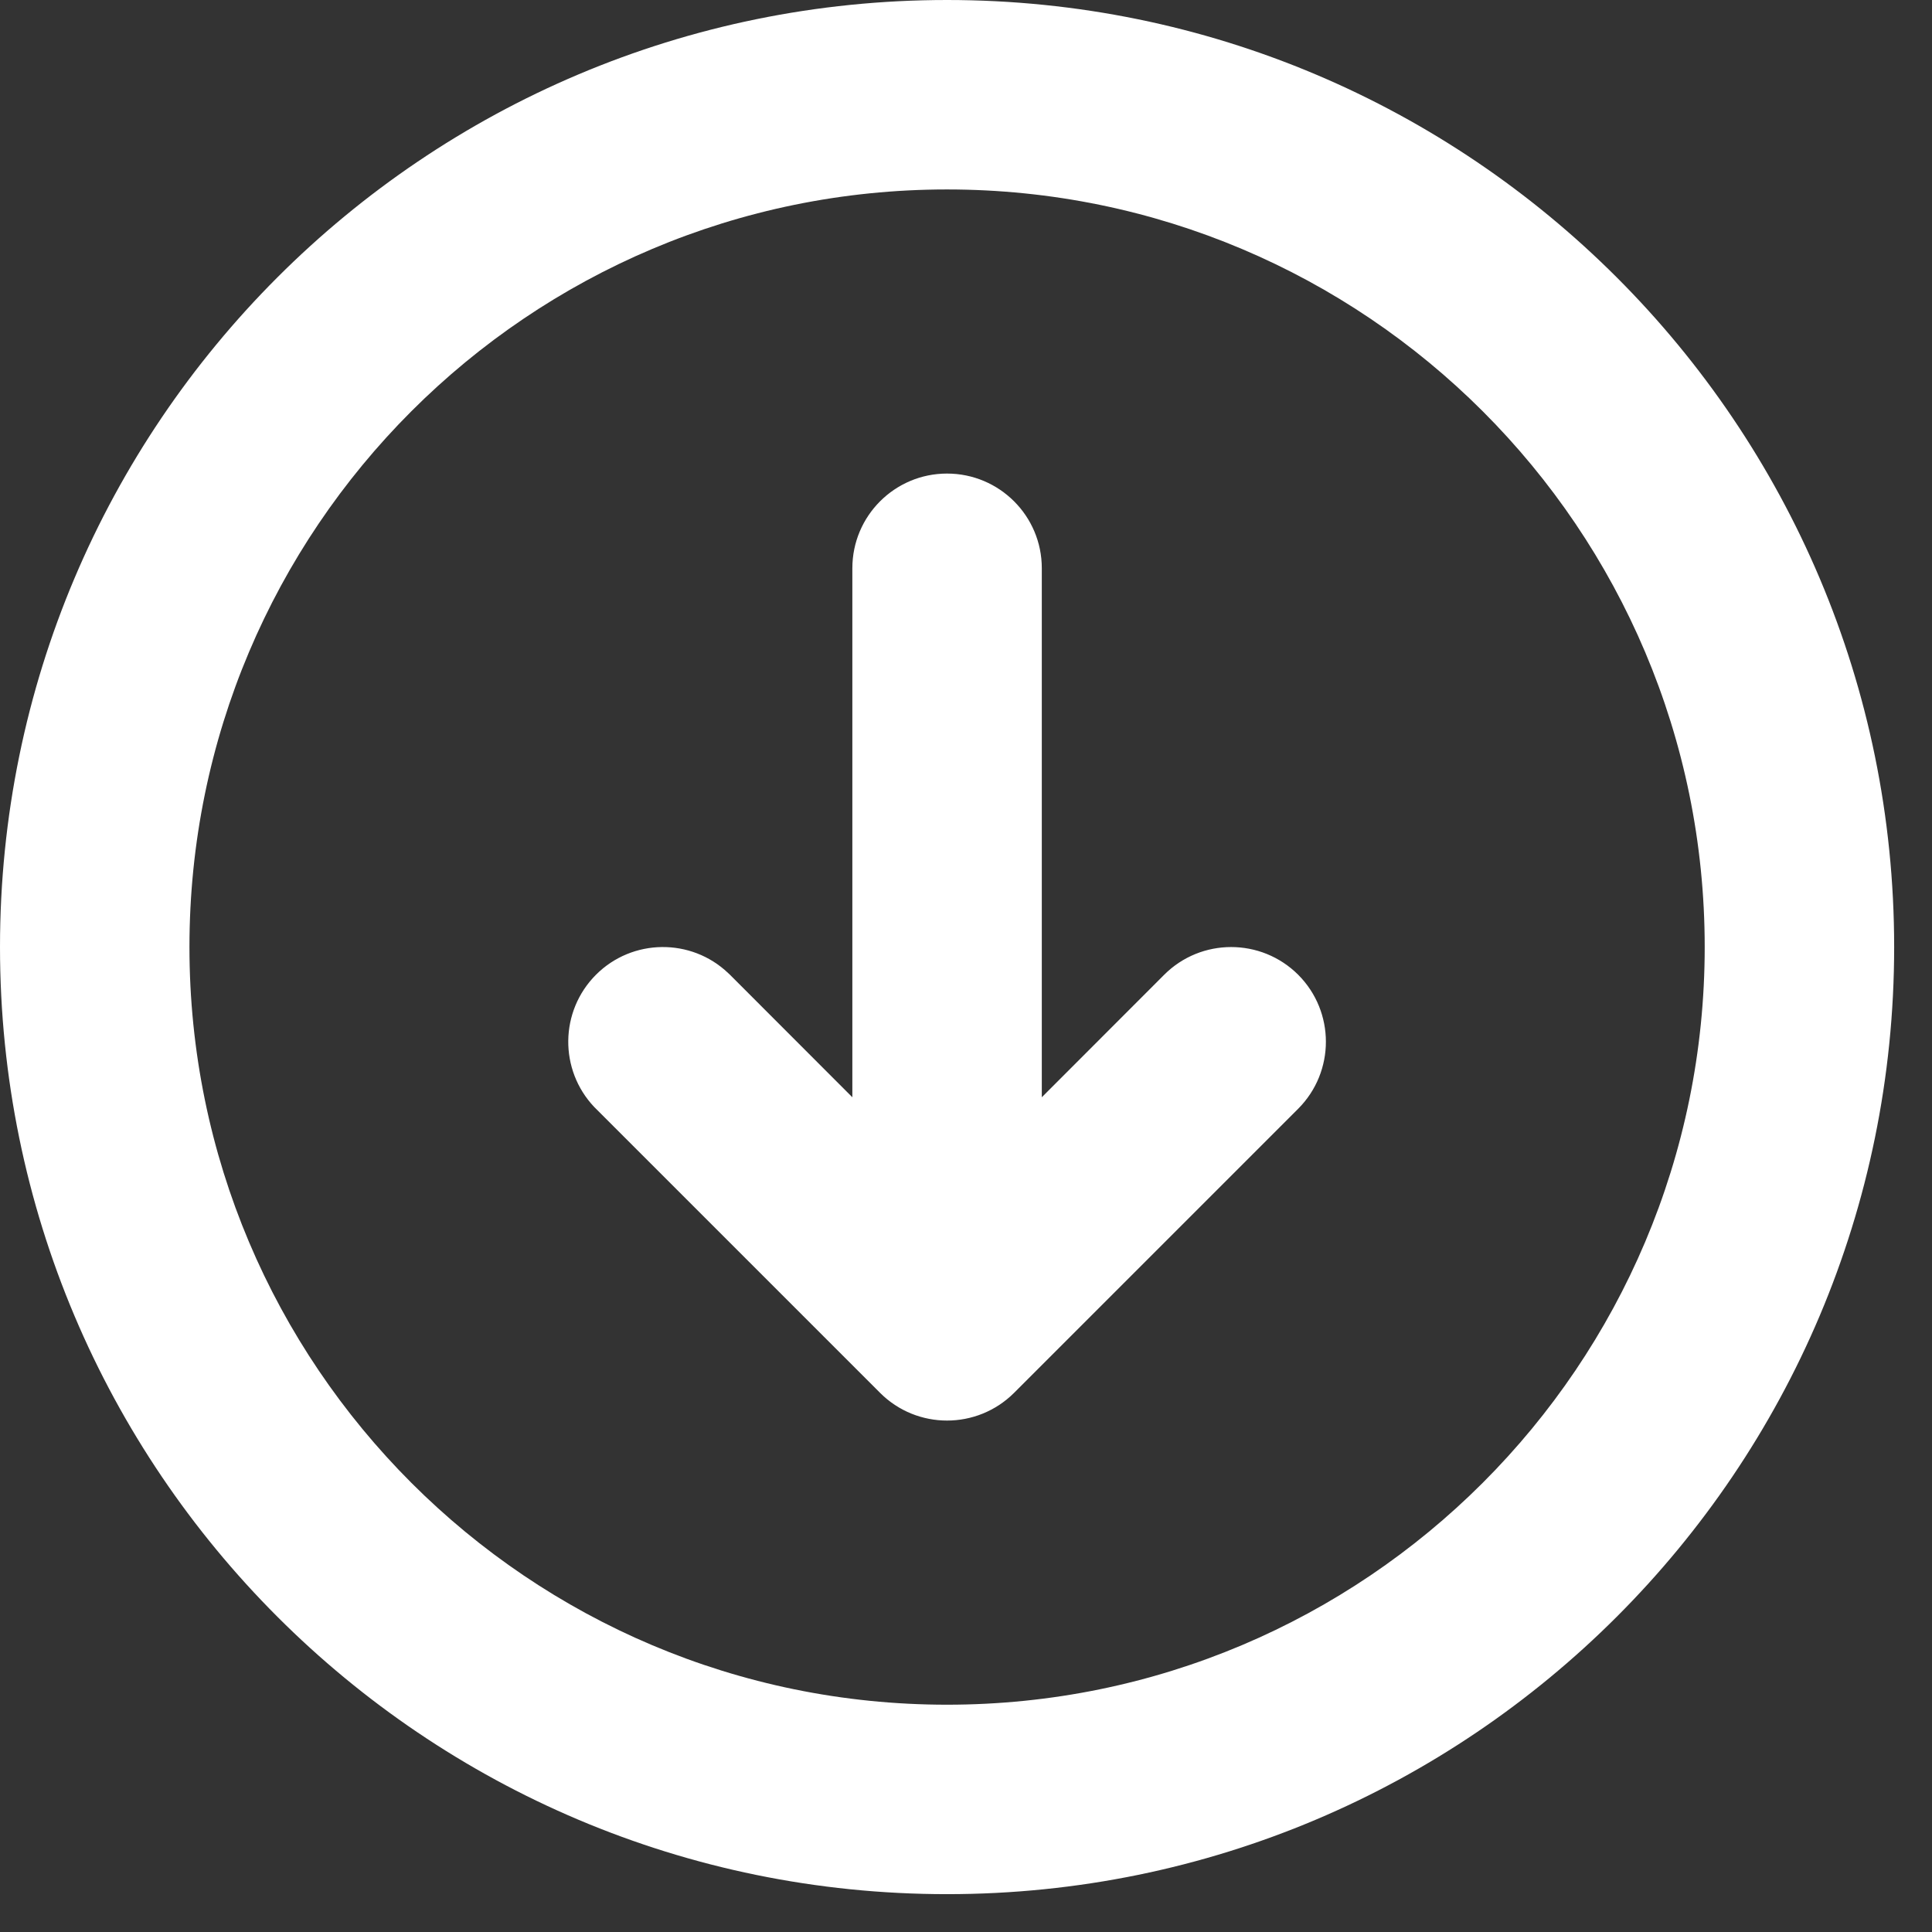 <?xml version="1.0" encoding="utf-8"?>
<svg xmlns="http://www.w3.org/2000/svg" fill="none" height="100%" overflow="visible" preserveAspectRatio="none" style="display: block;" viewBox="0 0 17 17" width="100%">
<rect x="0" y="0" width="17" height="17" fill="#333333" stroke="none"/>
<path d="M15 8.333C15 4.651 12.015 1.667 8.333 1.667C4.651 1.667 1.667 4.651 1.667 8.333C1.667 12.015 4.651 15 8.333 15C12.015 15 15 12.015 15 8.333ZM7.5 5C7.5 4.54 7.873 4.167 8.333 4.167C8.794 4.167 9.167 4.54 9.167 5V9.655L10.244 8.577C10.569 8.252 11.097 8.252 11.423 8.577C11.748 8.903 11.748 9.43 11.423 9.756L8.923 12.256C8.597 12.581 8.069 12.581 7.744 12.256L5.244 9.756L5.229 9.741C4.919 9.414 4.924 8.898 5.244 8.577C5.564 8.257 6.081 8.252 6.407 8.562L6.423 8.577L7.5 9.655V5ZM16.667 8.333C16.667 12.936 12.936 16.667 8.333 16.667C3.731 16.667 1.54626e-07 12.936 0 8.333C0 3.731 3.731 0 8.333 0C12.936 1.54706e-07 16.667 3.731 16.667 8.333Z" fill="white" id="Vector"/>
</svg>